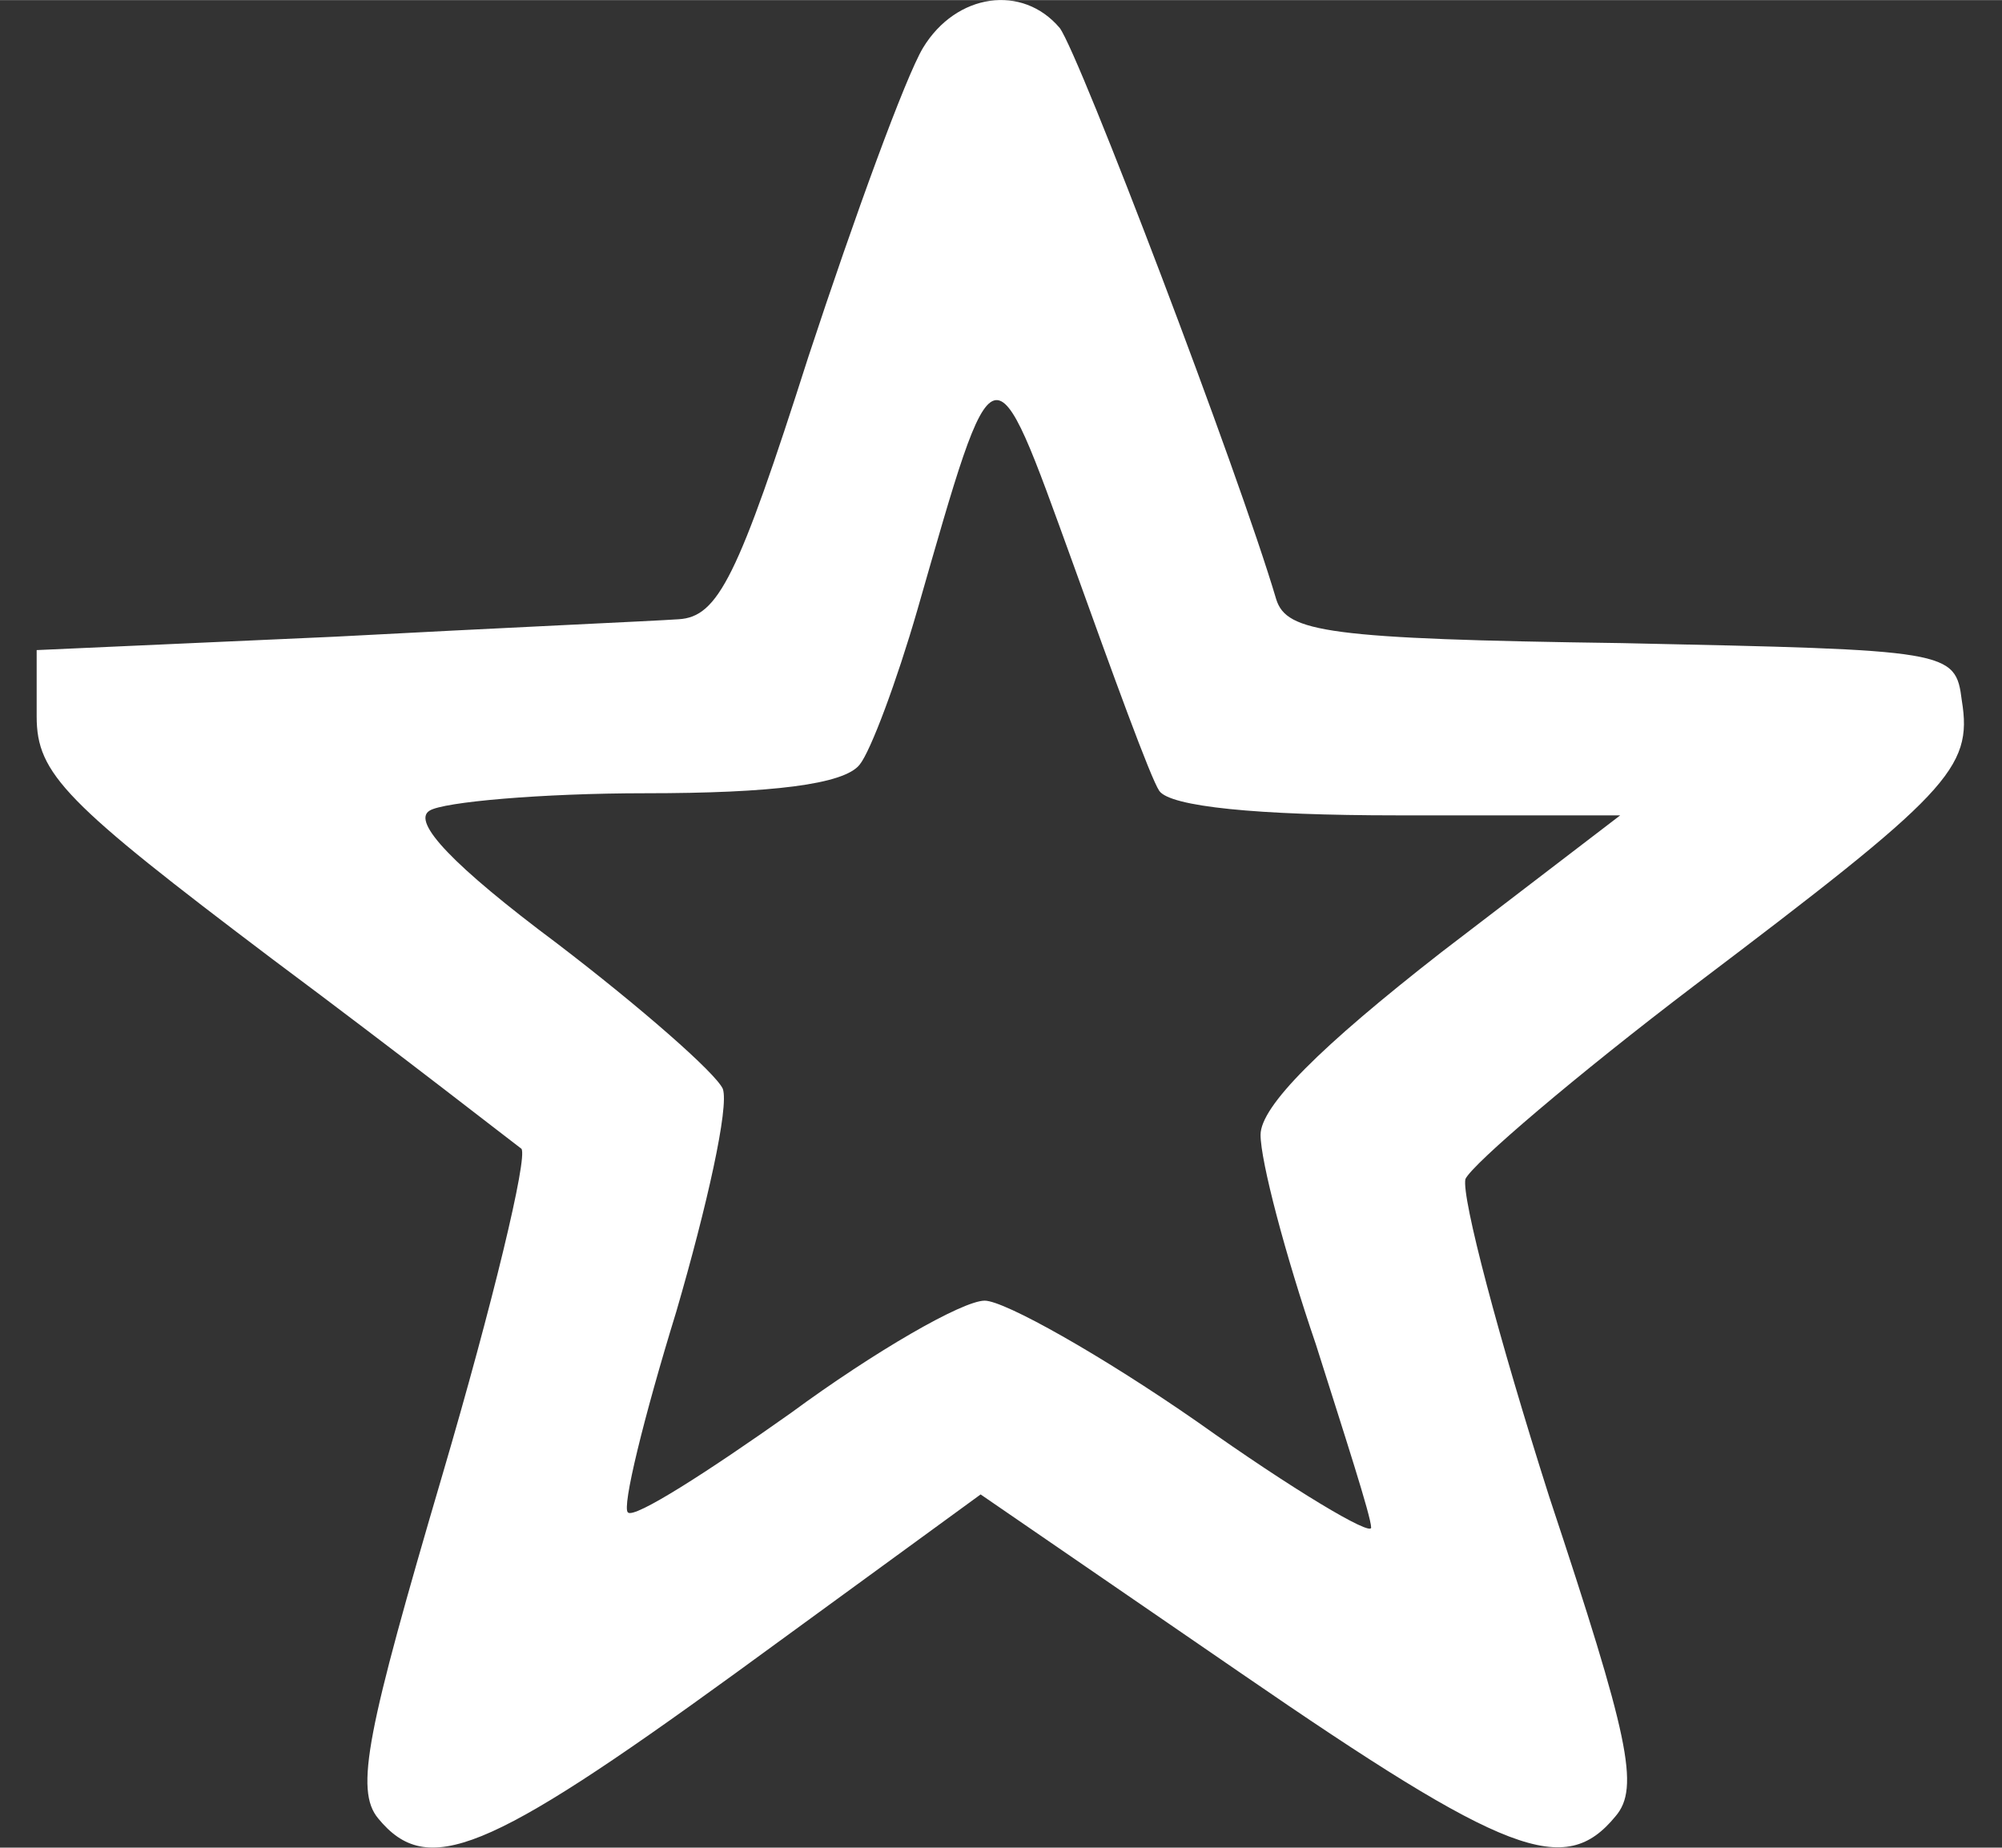 <?xml version="1.0" encoding="UTF-8" standalone="no"?>
<!-- Created with Inkscape (http://www.inkscape.org/) -->

<svg
   width="13"
   height="12"
   viewBox="0 0 3.44 3.175"
   version="1.1"
   id="svg15919"
   xmlns="http://www.w3.org/2000/svg"
   xmlns:svg="http://www.w3.org/2000/svg">
  <rect x="0" y="0" width="3.44" height="3.175" fill="#333333" stroke="none"/>
  <defs
     id="defs15916" />
  <path
     d="M 1.586,0.082 C 1.556,0.132 1.469,0.37 1.389,0.613 1.268,0.992 1.234,1.06 1.166,1.064 1.124,1.067 0.855,1.079 0.575,1.094 L 0.063,1.117 v 0.114 c 0,0.099 0.049,0.148 0.405,0.417 0.224,0.167 0.413,0.315 0.428,0.326 0.011,0.015 -0.049,0.265 -0.136,0.561 C 0.631,2.974 0.609,3.076 0.65,3.125 0.734,3.227 0.836,3.186 1.264,2.875 L 1.685,2.568 2.132,2.875 C 2.59,3.19 2.689,3.227 2.776,3.121 2.818,3.072 2.799,2.985 2.662,2.572 2.575,2.299 2.511,2.057 2.518,2.026 2.53,2 2.708,1.848 2.912,1.693 3.348,1.363 3.39,1.321 3.371,1.204 3.36,1.117 3.352,1.117 2.787,1.105 2.28,1.098 2.211,1.086 2.193,1.03 2.128,0.81 1.855,0.094 1.821,0.048 1.757,-0.028 1.643,-0.012 1.586,0.082 Z M 1.992,1.359 c 0.019,0.027 0.167,0.042 0.409,0.042 H 2.784 L 2.477,1.636 C 2.268,1.799 2.166,1.901 2.166,1.95 c 0,0.045 0.042,0.205 0.095,0.36 0.049,0.155 0.095,0.296 0.095,0.315 0,0.015 -0.133,-0.064 -0.299,-0.182 C 1.893,2.329 1.726,2.235 1.692,2.235 c -0.038,0 -0.189,0.087 -0.333,0.193 -0.144,0.102 -0.269,0.182 -0.28,0.171 -0.011,-0.008 0.027,-0.163 0.083,-0.345 0.053,-0.182 0.091,-0.352 0.08,-0.383 C 1.23,1.844 1.101,1.731 0.957,1.621 0.779,1.488 0.707,1.412 0.738,1.393 c 0.023,-0.015 0.193,-0.03 0.371,-0.03 0.216,0 0.341,-0.015 0.368,-0.049 0.019,-0.023 0.064,-0.144 0.099,-0.265 C 1.711,0.579 1.704,0.583 1.844,0.969 1.912,1.158 1.977,1.337 1.992,1.359 Z"
     id="path19"
     style="stroke-width:0.004;fill:#ffffff" />
</svg>
